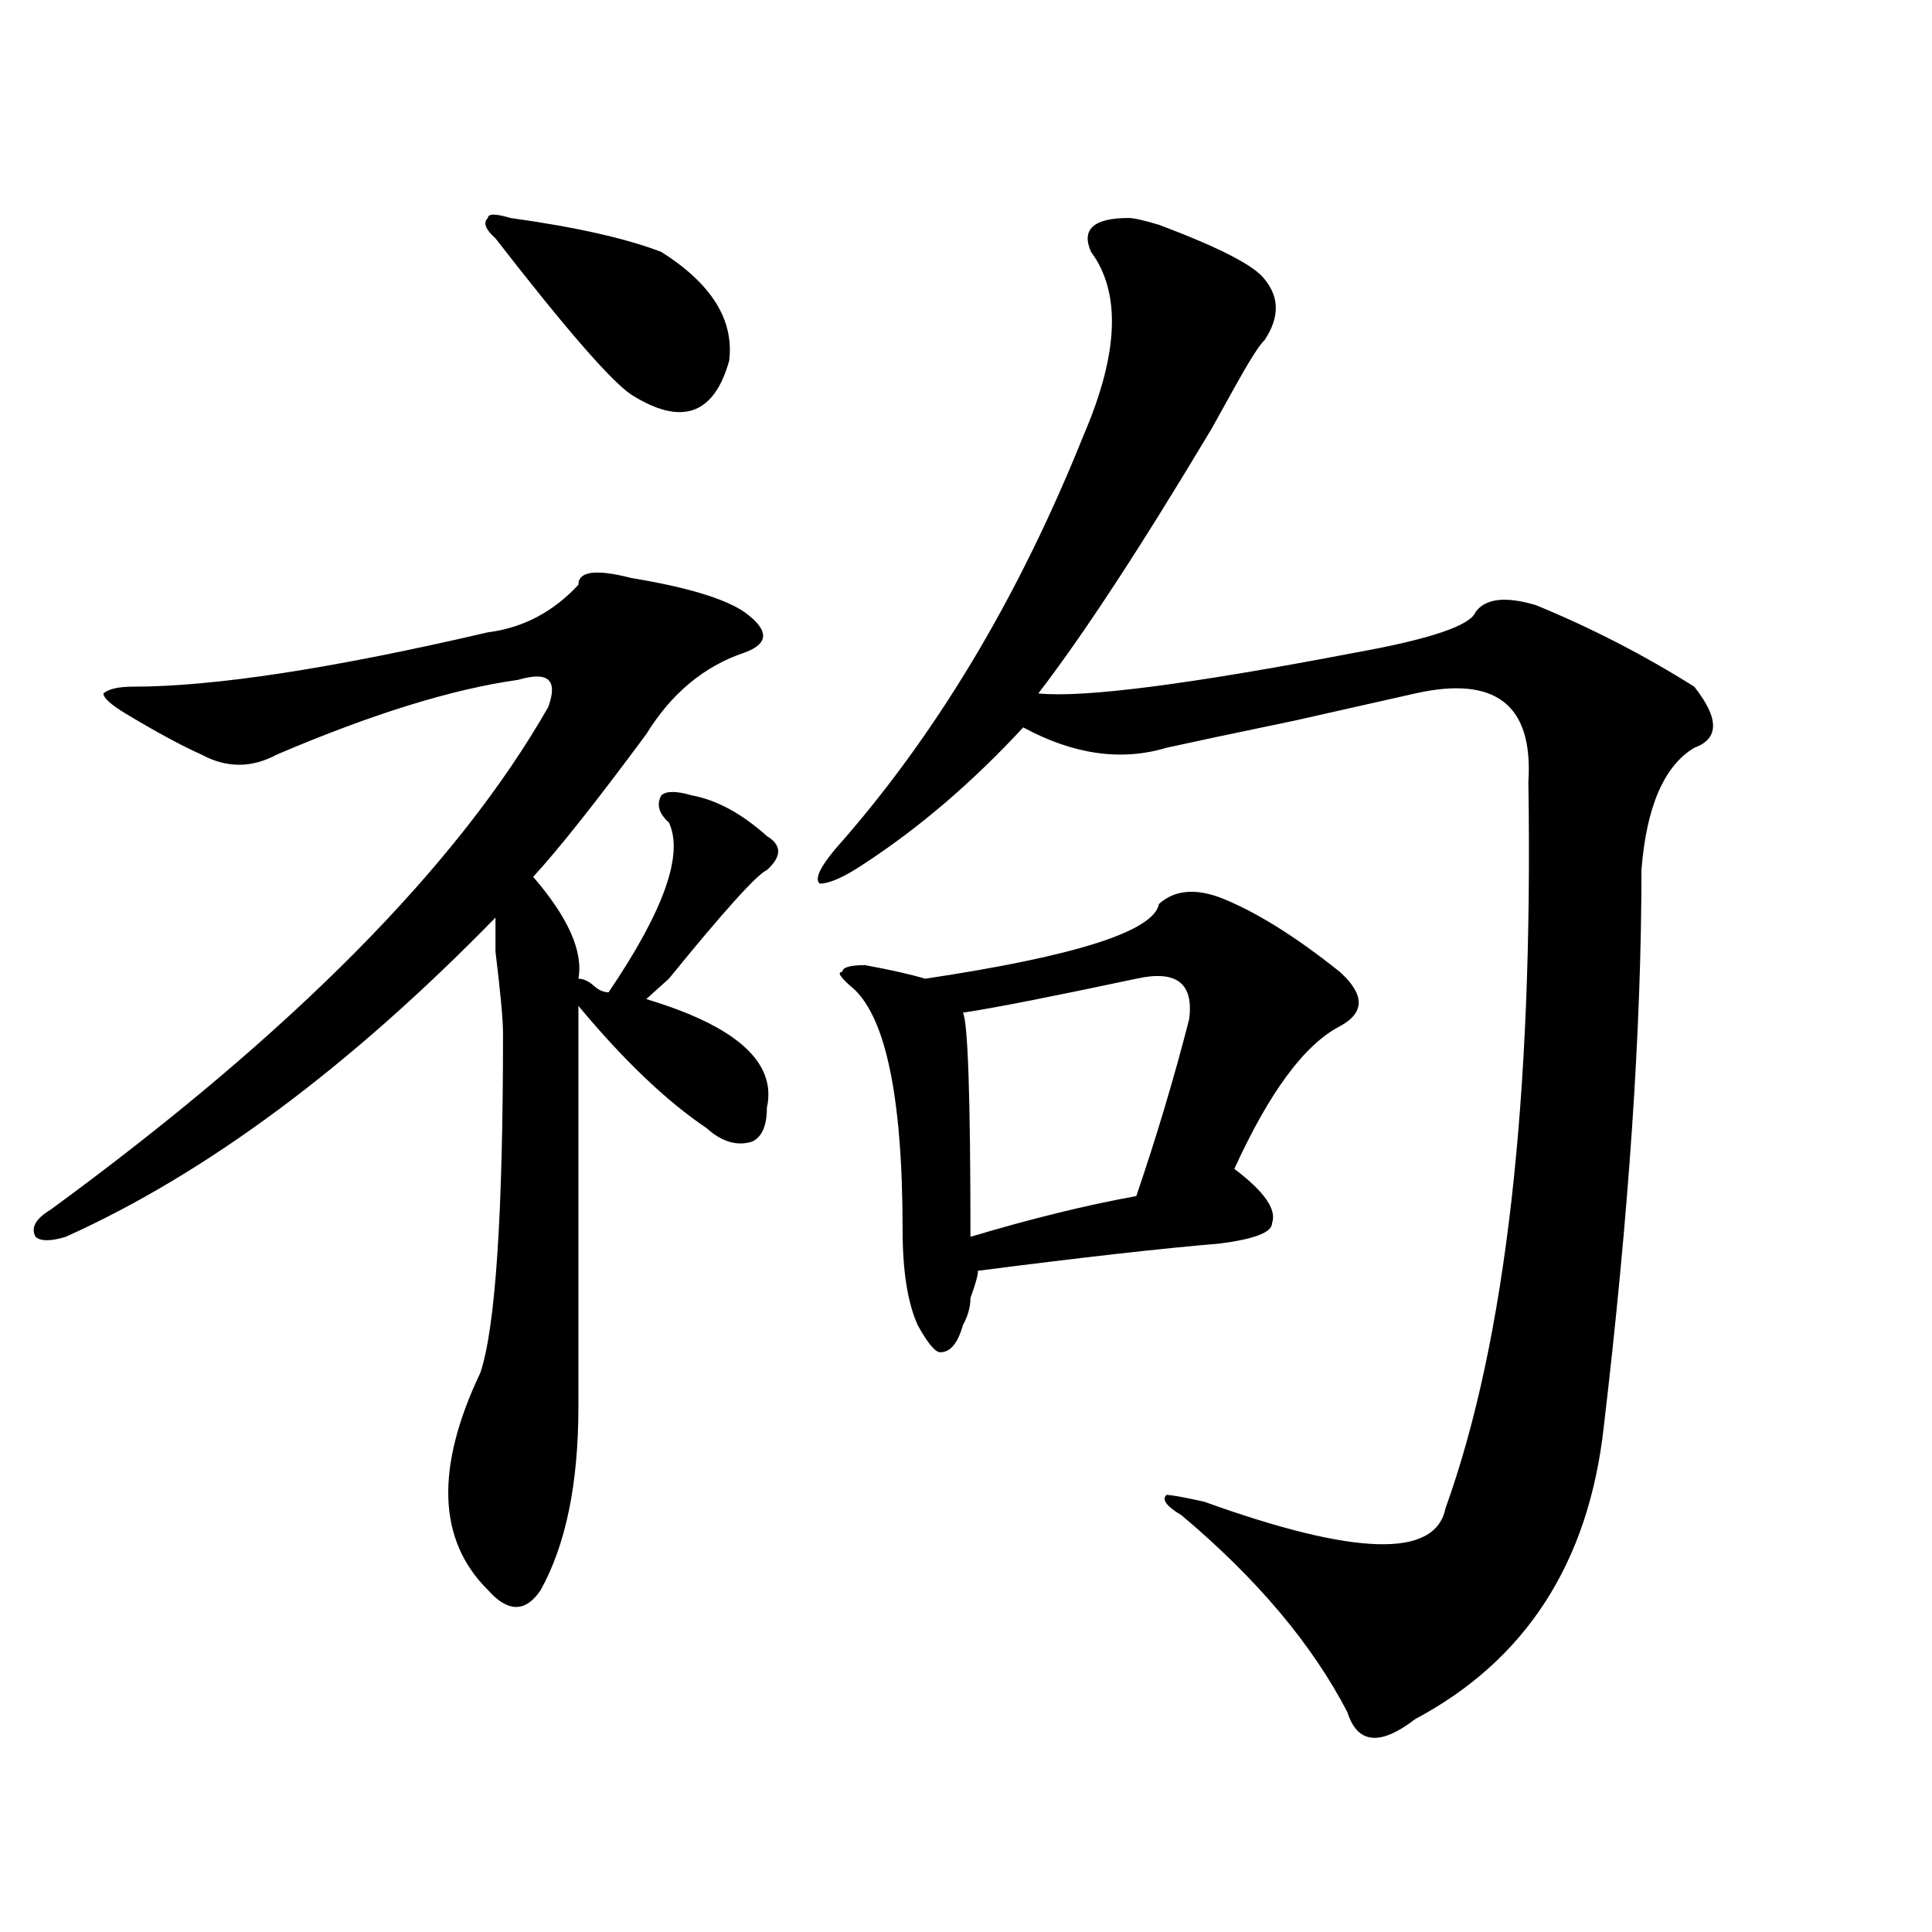 <?xml version="1.0" encoding="utf-8"?>
<!-- Generator: Adobe Illustrator 16.0.0, SVG Export Plug-In . SVG Version: 6.00 Build 0)  -->
<!DOCTYPE svg PUBLIC "-//W3C//DTD SVG 1.1//EN" "http://www.w3.org/Graphics/SVG/1.1/DTD/svg11.dtd">
<svg version="1.1" id="图层_1" xmlns="http://www.w3.org/2000/svg" xmlns:xlink="http://www.w3.org/1999/xlink" x="0px" y="0px"
	 width="1000px" height="1000px" viewBox="0 0 1000 1000" enable-background="new 0 0 1000 1000" xml:space="preserve">
<path d="M326.699,299.156c28.597,4.724,48.108,10.547,58.535,17.578c12.987,9.394,12.987,16.425,0,21.094
	c-20.854,7.031-37.743,21.094-50.73,42.188c-26.036,35.156-45.548,59.766-58.535,73.828c18.171,21.094,25.976,38.672,23.414,52.734
	c2.562,0,5.183,1.208,7.805,3.516c2.562,2.362,5.183,3.516,7.805,3.516c28.597-42.188,39.023-71.466,31.219-87.891
	c-5.244-4.669-6.524-9.339-3.902-14.063c2.561-2.308,7.805-2.308,15.609,0c12.987,2.362,25.975,9.394,39.023,21.094
	c7.805,4.724,7.805,10.547,0,17.578c-5.244,2.362-22.134,21.094-50.73,56.25c-5.244,4.724-9.146,8.239-11.707,10.547
	c46.828,14.063,67.62,32.849,62.438,56.25c0,9.394-2.622,15.271-7.805,17.578c-7.805,2.362-15.609,0-23.414-7.031
	c-20.854-14.063-42.926-35.156-66.34-63.281c0,60.974,0,130.078,0,207.422c0,39.88-6.524,71.521-19.512,94.922
	c-7.805,11.7-16.95,11.7-27.316,0c-26.036-25.763-27.316-63.281-3.902-112.5c7.805-23.401,11.707-82.013,11.707-175.781
	c0-7.031-1.341-21.094-3.902-42.188c0-9.339,0-15.216,0-17.578c-75.485,77.344-149.63,132.44-222.434,165.234
	c-7.805,2.362-13.048,2.362-15.609,0c-2.622-4.669,0-9.339,7.805-14.063c124.875-91.406,210.727-178.089,257.555-260.156
	c2.562-7.031,2.562-11.7,0-14.063c-2.622-2.308-7.805-2.308-15.609,0c-33.841,4.724-75.485,17.578-124.875,38.672
	c-13.048,7.031-26.036,7.031-39.023,0c-10.427-4.669-23.414-11.7-39.023-21.094c-7.805-4.669-11.707-8.185-11.707-10.547
	c2.562-2.308,7.805-3.516,15.609-3.516c41.585,0,102.741-9.339,183.41-28.125c18.171-2.308,33.78-10.547,46.828-24.609
	C299.383,295.641,308.468,294.487,326.699,299.156z M264.262,112.828c33.78,4.724,59.815,10.547,78.047,17.578
	c25.975,16.424,37.682,35.156,35.121,56.25c-7.805,28.125-24.756,34.003-50.73,17.578c-10.427-7.031-33.841-33.948-70.242-80.859
	c-5.243-4.669-6.524-8.185-3.902-10.547C252.555,110.521,256.457,110.521,264.262,112.828z M584.254,112.828
	c2.561,0,7.805,1.208,15.609,3.516c31.219,11.755,49.389,21.094,54.633,28.125c7.805,9.393,7.805,19.94,0,31.641
	c-2.622,2.362-7.805,10.547-15.609,24.609c-5.244,9.394-9.146,16.425-11.707,21.094c-36.463,60.974-66.34,106.677-89.754,137.109
	c23.414,2.362,78.047-4.669,163.898-21.094c39.023-7.031,59.815-14.063,62.438-21.094c5.183-7.031,15.609-8.185,31.219-3.516
	c28.597,11.755,55.913,25.817,81.949,42.188c12.987,16.425,12.987,26.972,0,31.641c-15.609,9.394-24.756,30.487-27.316,63.281
	c0,82.067-6.524,178.144-19.512,288.281c-7.805,70.313-40.365,120.685-97.559,151.172c-18.231,14.063-29.938,12.854-35.121-3.516
	c-18.231-35.156-46.828-69.159-85.852-101.953c-7.805-4.669-10.427-8.185-7.805-10.547c2.561,0,9.085,1.208,19.512,3.516
	c78.047,28.125,119.631,29.333,124.875,3.516c31.219-86.683,45.486-212.091,42.926-376.172
	c2.561-39.825-16.951-55.042-58.535-45.703c-10.427,2.362-31.219,7.031-62.438,14.063c-33.841,7.031-55.975,11.755-66.34,14.063
	c-23.414,7.031-48.17,3.516-74.145-10.547c-26.036,28.125-53.353,51.581-81.949,70.313c-10.427,7.031-18.231,10.547-23.414,10.547
	c-2.622-2.308,0-8.185,7.805-17.578c52.011-58.558,94.937-130.078,128.777-214.453c18.17-42.188,19.512-73.828,3.902-94.922
	C559.498,118.706,566.022,112.828,584.254,112.828z M599.863,467.906c7.805-7.031,18.17-8.185,31.219-3.516
	c18.17,7.031,39.023,19.94,62.438,38.672c12.987,11.755,12.987,21.094,0,28.125c-18.231,9.394-36.463,34.003-54.633,73.828
	c15.609,11.755,22.072,21.094,19.512,28.125c0,4.724-9.146,8.239-27.316,10.547c-28.658,2.362-70.242,7.031-124.875,14.063
	c0,2.362-1.342,7.031-3.902,14.063c0,4.724-1.342,9.394-3.902,14.063c-2.622,9.394-6.524,14.063-11.707,14.063
	c-2.622,0-6.524-4.669-11.707-14.063c-5.244-11.7-7.805-28.125-7.805-49.219c0-70.313-9.146-112.5-27.316-126.563
	c-5.244-4.669-6.524-7.031-3.902-7.031c0-2.308,3.902-3.516,11.707-3.516c12.987,2.362,23.414,4.724,31.219,7.031
	C556.938,494.878,597.241,481.969,599.863,467.906z M615.473,527.672c2.561-18.731-6.524-25.763-27.316-21.094
	c-44.268,9.394-74.145,15.271-89.754,17.578c2.561,4.724,3.902,43.396,3.902,116.016c31.219-9.339,59.815-16.37,85.852-21.094
	C598.521,588.646,607.668,558.159,615.473,527.672z"/>
</svg>
